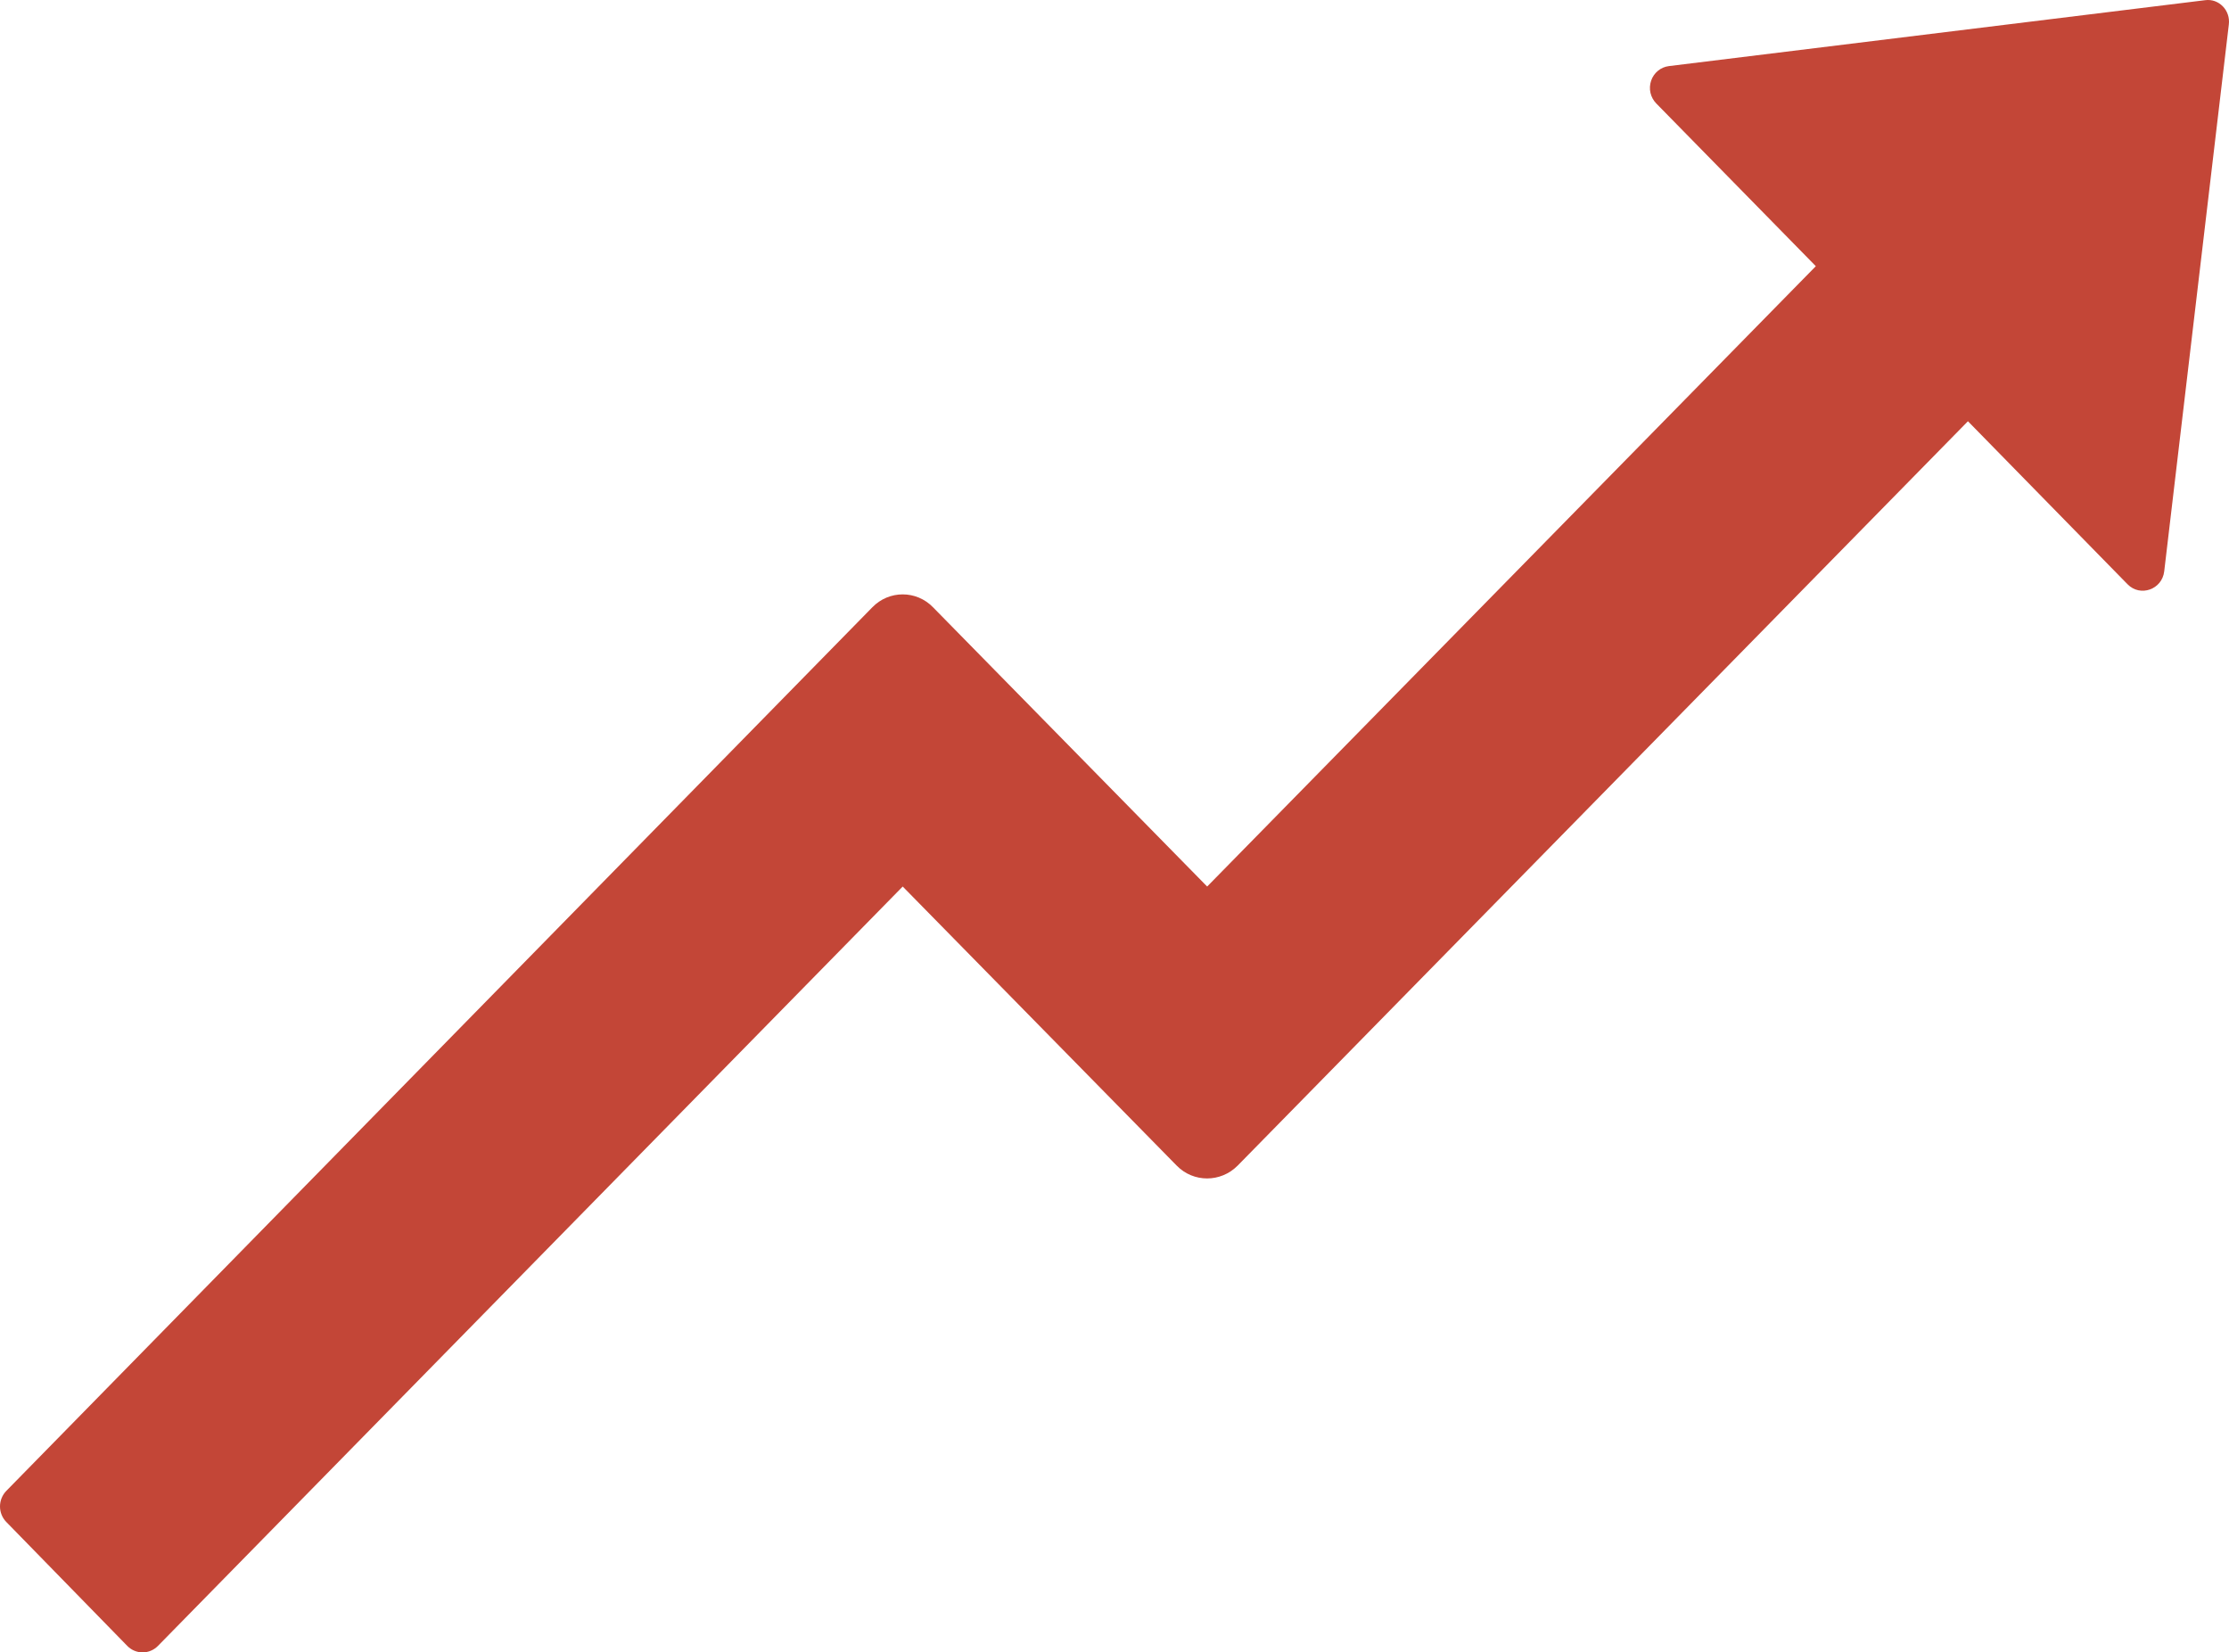 <svg width="58" height="43" viewBox="0 0 58 43" fill="none" xmlns="http://www.w3.org/2000/svg">
    <path d="M57.995 0.641L56.314 14.87C56.258 15.341 55.69 15.541 55.361 15.205L51.207 10.962L32.203 30.334C31.762 30.777 31.054 30.777 30.62 30.334L23.489 23.07L4.107 42.834C4.001 42.94 3.859 43 3.711 43C3.563 43 3.42 42.94 3.315 42.834L0.163 39.605C0.059 39.498 0 39.353 0 39.202C0 39.051 0.059 38.906 0.163 38.798L22.697 15.805C23.132 15.355 23.846 15.355 24.28 15.805L31.411 23.07L47.249 6.927L43.096 2.691C43.022 2.615 42.97 2.519 42.946 2.415C42.923 2.311 42.929 2.202 42.963 2.101C42.997 1.999 43.059 1.91 43.14 1.843C43.222 1.775 43.321 1.733 43.425 1.72L57.378 0.005C57.736 -0.045 58.044 0.27 57.995 0.641Z"
          fill="#C34637"/>
</svg>
